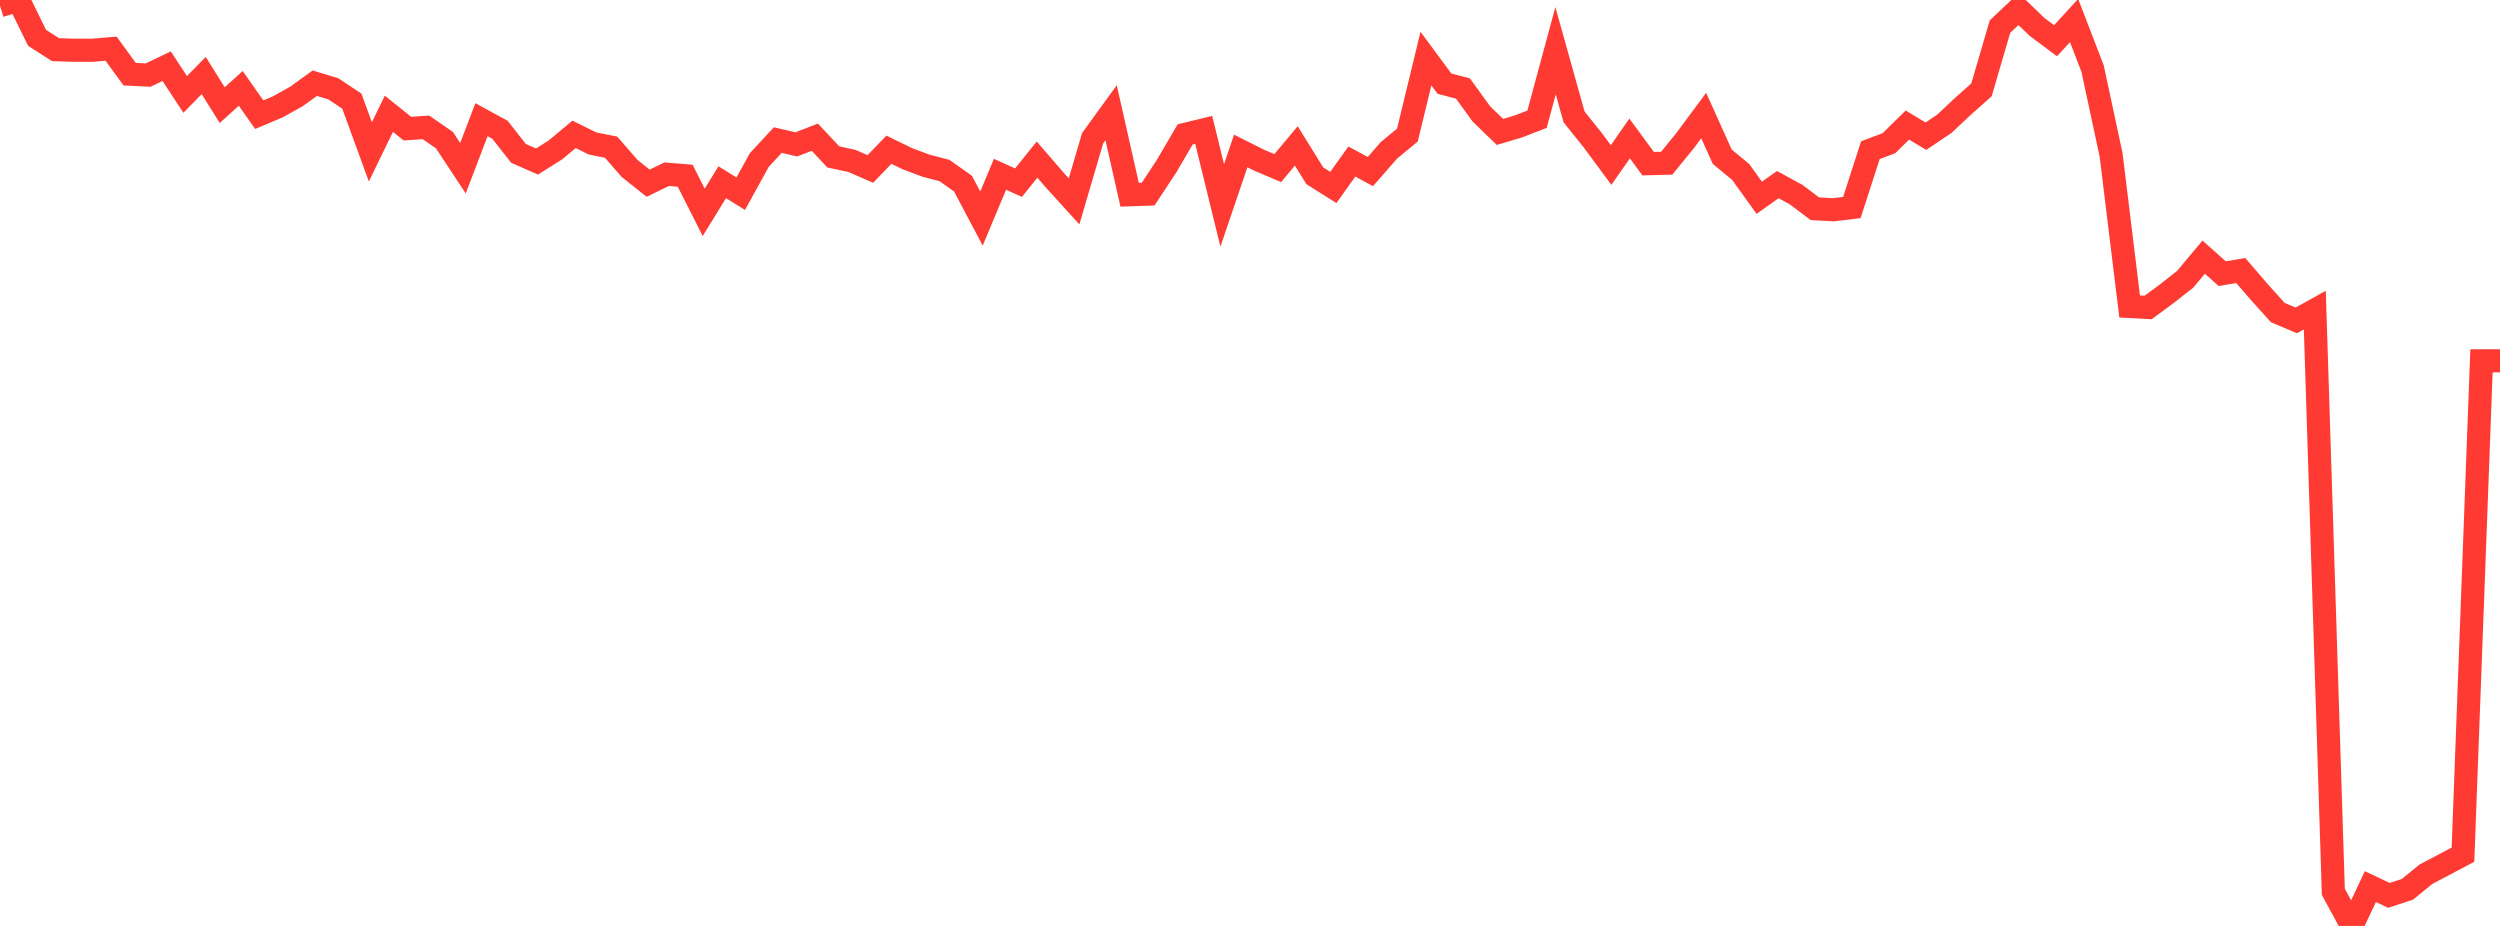 <?xml version="1.0" standalone="no"?>
<!DOCTYPE svg PUBLIC "-//W3C//DTD SVG 1.1//EN" "http://www.w3.org/Graphics/SVG/1.1/DTD/svg11.dtd">

<svg width="135" height="50" viewBox="0 0 135 50" preserveAspectRatio="none" 
  xmlns="http://www.w3.org/2000/svg"
  xmlns:xlink="http://www.w3.org/1999/xlink">


<polyline points="0.0, 0.31 1.0, 0.0 2.0, 2.041 3.0, 2.682 4.0, 2.713 5.0, 2.712 6.0, 2.629 7.0, 4.005 8.0, 4.055 9.0, 3.575 10.0, 5.099 11.0, 4.078 12.0, 5.678 13.0, 4.772 14.0, 6.193 15.0, 5.771 16.0, 5.213 17.0, 4.492 18.0, 4.796 19.0, 5.462 20.0, 8.202 21.0, 6.143 22.0, 6.946 23.0, 6.878 24.0, 7.568 25.0, 9.085 26.0, 6.463 27.0, 7.009 28.0, 8.283 29.0, 8.722 30.0, 8.09 31.0, 7.255 32.0, 7.748 33.0, 7.948 34.0, 9.098 35.0, 9.894 36.0, 9.407 37.0, 9.489 38.0, 11.467 39, 9.841 40.0, 10.46 41.0, 8.644 42.0, 7.564 43.0, 7.796 44.0, 7.408 45.0, 8.474 46.0, 8.689 47.0, 9.124 48.0, 8.084 49.0, 8.571 50.0, 8.946 51.0, 9.207 52.0, 9.914 53.0, 11.802 54.0, 9.411 55.0, 9.864 56.0, 8.618 57.0, 9.774 58.0, 10.873 59.0, 7.465 60.0, 6.087 61.0, 10.516 62.0, 10.483 63.0, 8.964 64.0, 7.256 65.0, 7.014 66.0, 11.092 67.0, 8.152 68.0, 8.653 69.0, 9.076 70.0, 7.88 71.0, 9.493 72.0, 10.123 73.0, 8.723 74.0, 9.265 75.0, 8.12 76.0, 7.295 77.0, 3.163 78, 4.517 79.0, 4.781 80.0, 6.159 81.0, 7.124 82.0, 6.826 83.0, 6.439 84.0, 2.739 85.0, 6.313 86.0, 7.56 87.0, 8.912 88.0, 7.478 89.0, 8.838 90.0, 8.814 91.0, 7.589 92.0, 6.24 93.0, 8.461 94.0, 9.289 95.0, 10.68 96.0, 9.97 97.0, 10.515 98.0, 11.271 99.0, 11.327 100.0, 11.207 101.0, 8.11 102.0, 7.734 103.0, 6.753 104.0, 7.355 105.0, 6.68 106.0, 5.741 107.0, 4.851 108.0, 1.435 109, 0.49 110.0, 1.453 111.0, 2.2 112.0, 1.107 113.0, 3.706 114.0, 8.367 115.0, 16.549 116.0, 16.603 117.0, 15.866 118.0, 15.08 119.0, 13.885 120.0, 14.779 121.0, 14.607 122.0, 15.768 123.0, 16.878 124.0, 17.303 125.0, 16.746 126.0, 48.158 127.0, 50.0 128.0, 47.876 129.0, 48.35 130.0, 48.023 131.0, 47.209 132.0, 46.682 133.0, 46.152 134.0, 19.485 135.0, 19.485" fill="none" stroke="#ff3a33" stroke-width="1.25"/>

</svg>